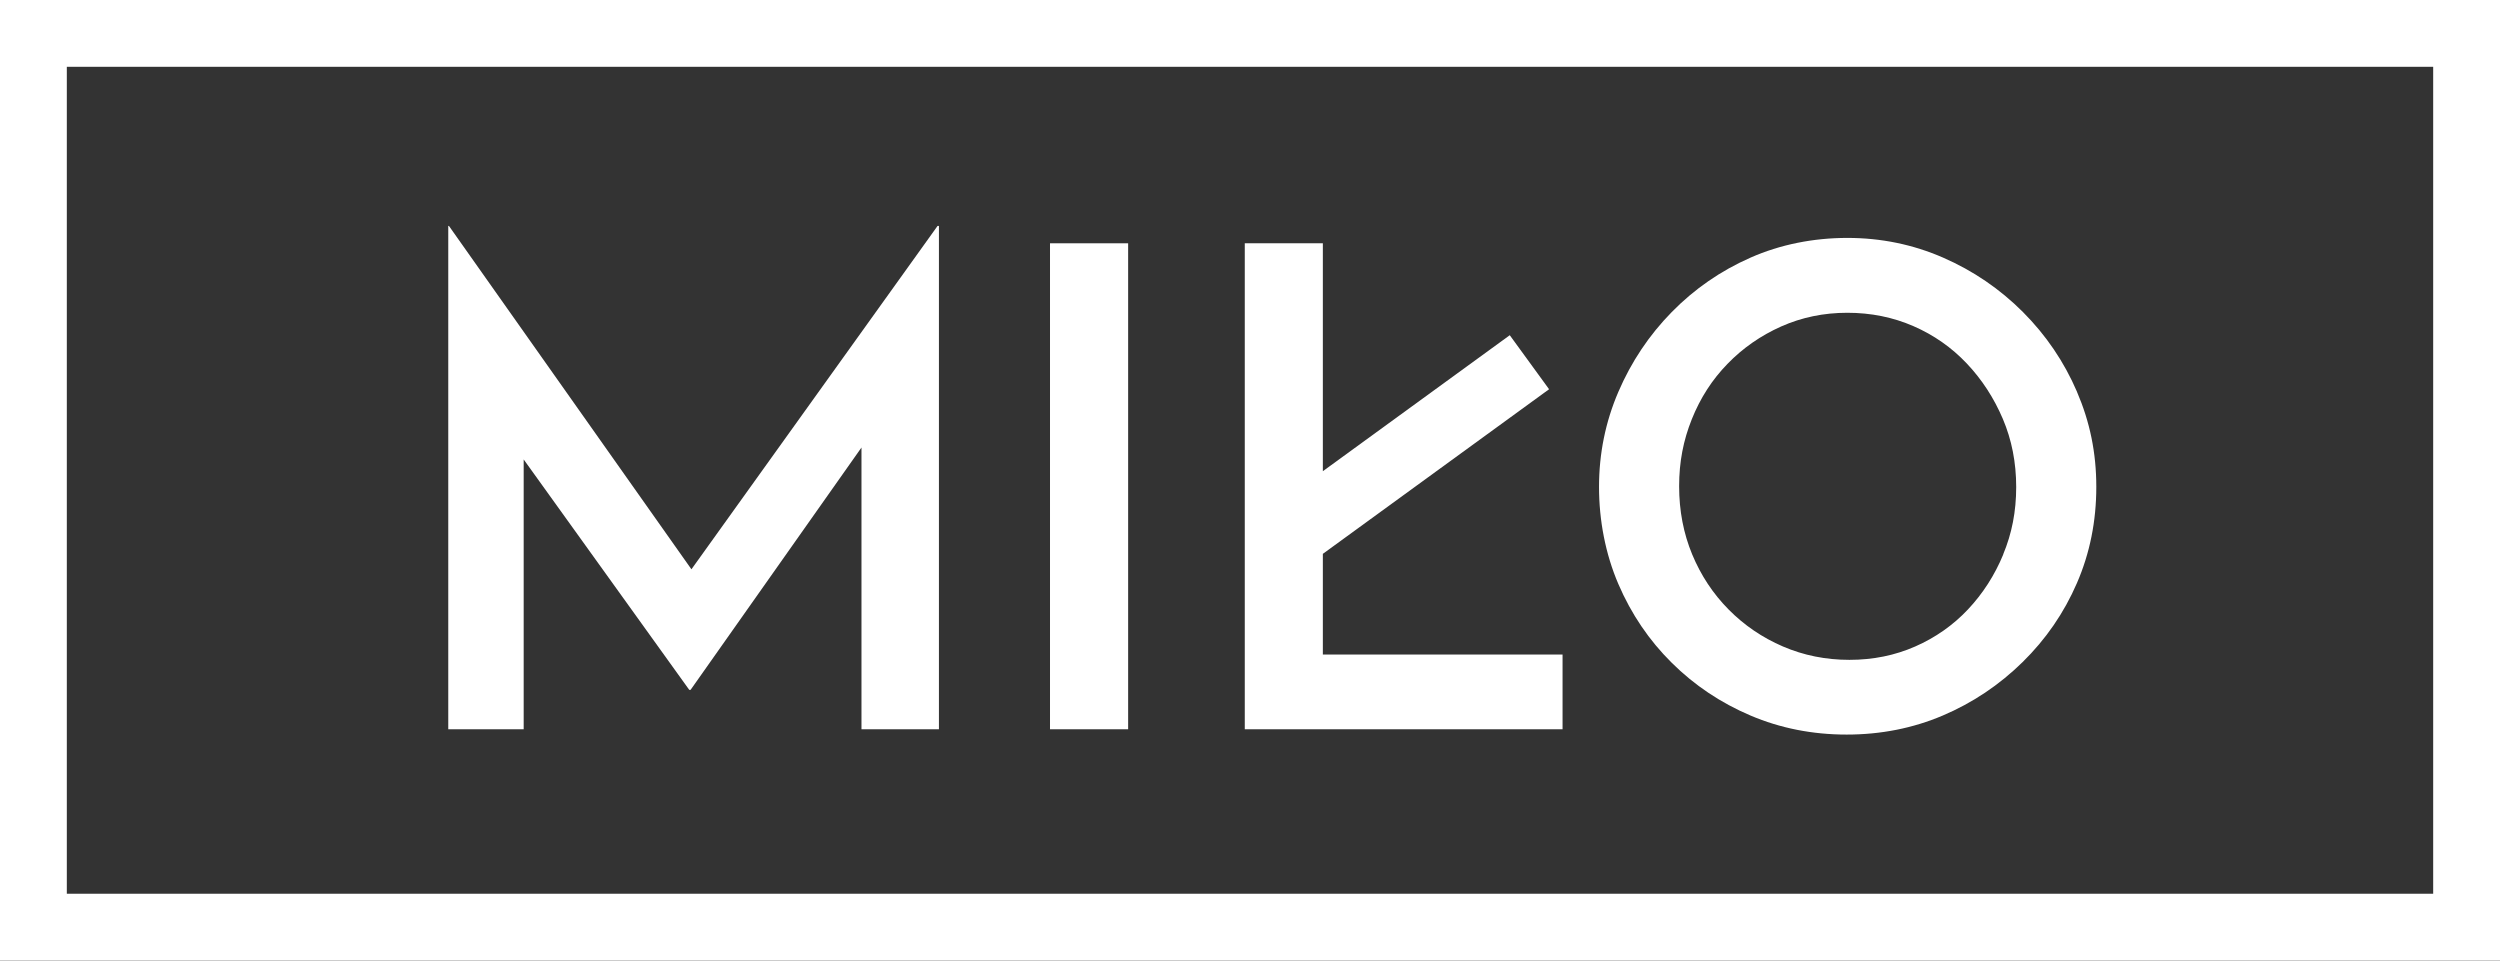<?xml version="1.0" encoding="UTF-8"?>
<svg id="Layer_2" data-name="Layer 2" xmlns="http://www.w3.org/2000/svg" viewBox="0 0 404.45 155.4">
    <rect x="0" y="0" width="404.45" height="155.4" fill="#333333" stroke="none"/>
    <g>
      <g>
        <polygon points="111.86 92.1 72.63 36.55 72.52 36.55 72.52 117.98 84.72 117.98 84.72 74.33 111.51 111.61 111.72 111.61 139.37 72.4 139.37 117.98 151.9 117.98 151.9 36.55 151.68 36.55 111.86 92.1" fill="#fff" stroke-width="0"/>
        <rect x="169.87" y="39.36" width="12.64" height="78.62" fill="#fff" stroke-width="0"/>
        <polygon points="214.01 89.6 250.61 62.97 244.25 54.23 214.01 76.23 214.01 39.36 201.38 39.36 201.38 117.98 252.79 117.98 252.79 105.89 214.01 105.89 214.01 89.6" fill="#fff" stroke-width="0"/>
        <path d="m336.02,63.39c-2.09-4.86-5.01-9.16-8.75-12.91-3.74-3.74-8.05-6.68-12.91-8.8-4.86-2.12-10.03-3.19-15.5-3.19s-10.84,1.06-15.66,3.19c-4.82,2.12-9.07,5.06-12.74,8.8-3.67,3.74-6.55,8.05-8.64,12.91-2.09,4.86-3.13,9.99-3.13,15.39s1.04,10.85,3.13,15.71c2.09,4.86,4.97,9.11,8.64,12.74,3.67,3.64,7.92,6.48,12.74,8.53,4.82,2.05,10.01,3.08,15.55,3.08s10.73-1.03,15.55-3.08c4.82-2.05,9.13-4.93,12.91-8.64,3.78-3.71,6.71-7.97,8.8-12.8,2.09-4.82,3.13-10.01,3.13-15.55s-1.04-10.53-3.13-15.39Zm-11.93,26.3c-1.4,3.39-3.31,6.35-5.72,8.91-2.41,2.56-5.26,4.55-8.53,5.99-3.28,1.44-6.82,2.16-10.64,2.16s-7.4-.72-10.75-2.16c-3.35-1.44-6.28-3.44-8.8-5.99-2.52-2.55-4.48-5.52-5.89-8.91-1.4-3.38-2.11-7.06-2.11-11.02s.68-7.43,2.05-10.85c1.37-3.42,3.29-6.41,5.78-8.96,2.48-2.56,5.38-4.57,8.69-6.05,3.31-1.47,6.88-2.21,10.69-2.21s7.38.72,10.69,2.16c3.31,1.44,6.19,3.46,8.64,6.05,2.45,2.59,4.39,5.58,5.83,8.96,1.44,3.39,2.16,7.06,2.16,11.02s-.7,7.52-2.11,10.91Z" fill="#fff" stroke-width="0"/>
      </g>
      <path d="m404.45,155.4H0V0h404.45v155.4ZM10.81,144.59h382.83V10.81H10.81v133.77Z" fill="#fff" stroke-width="0"/>
    </g>
</svg>